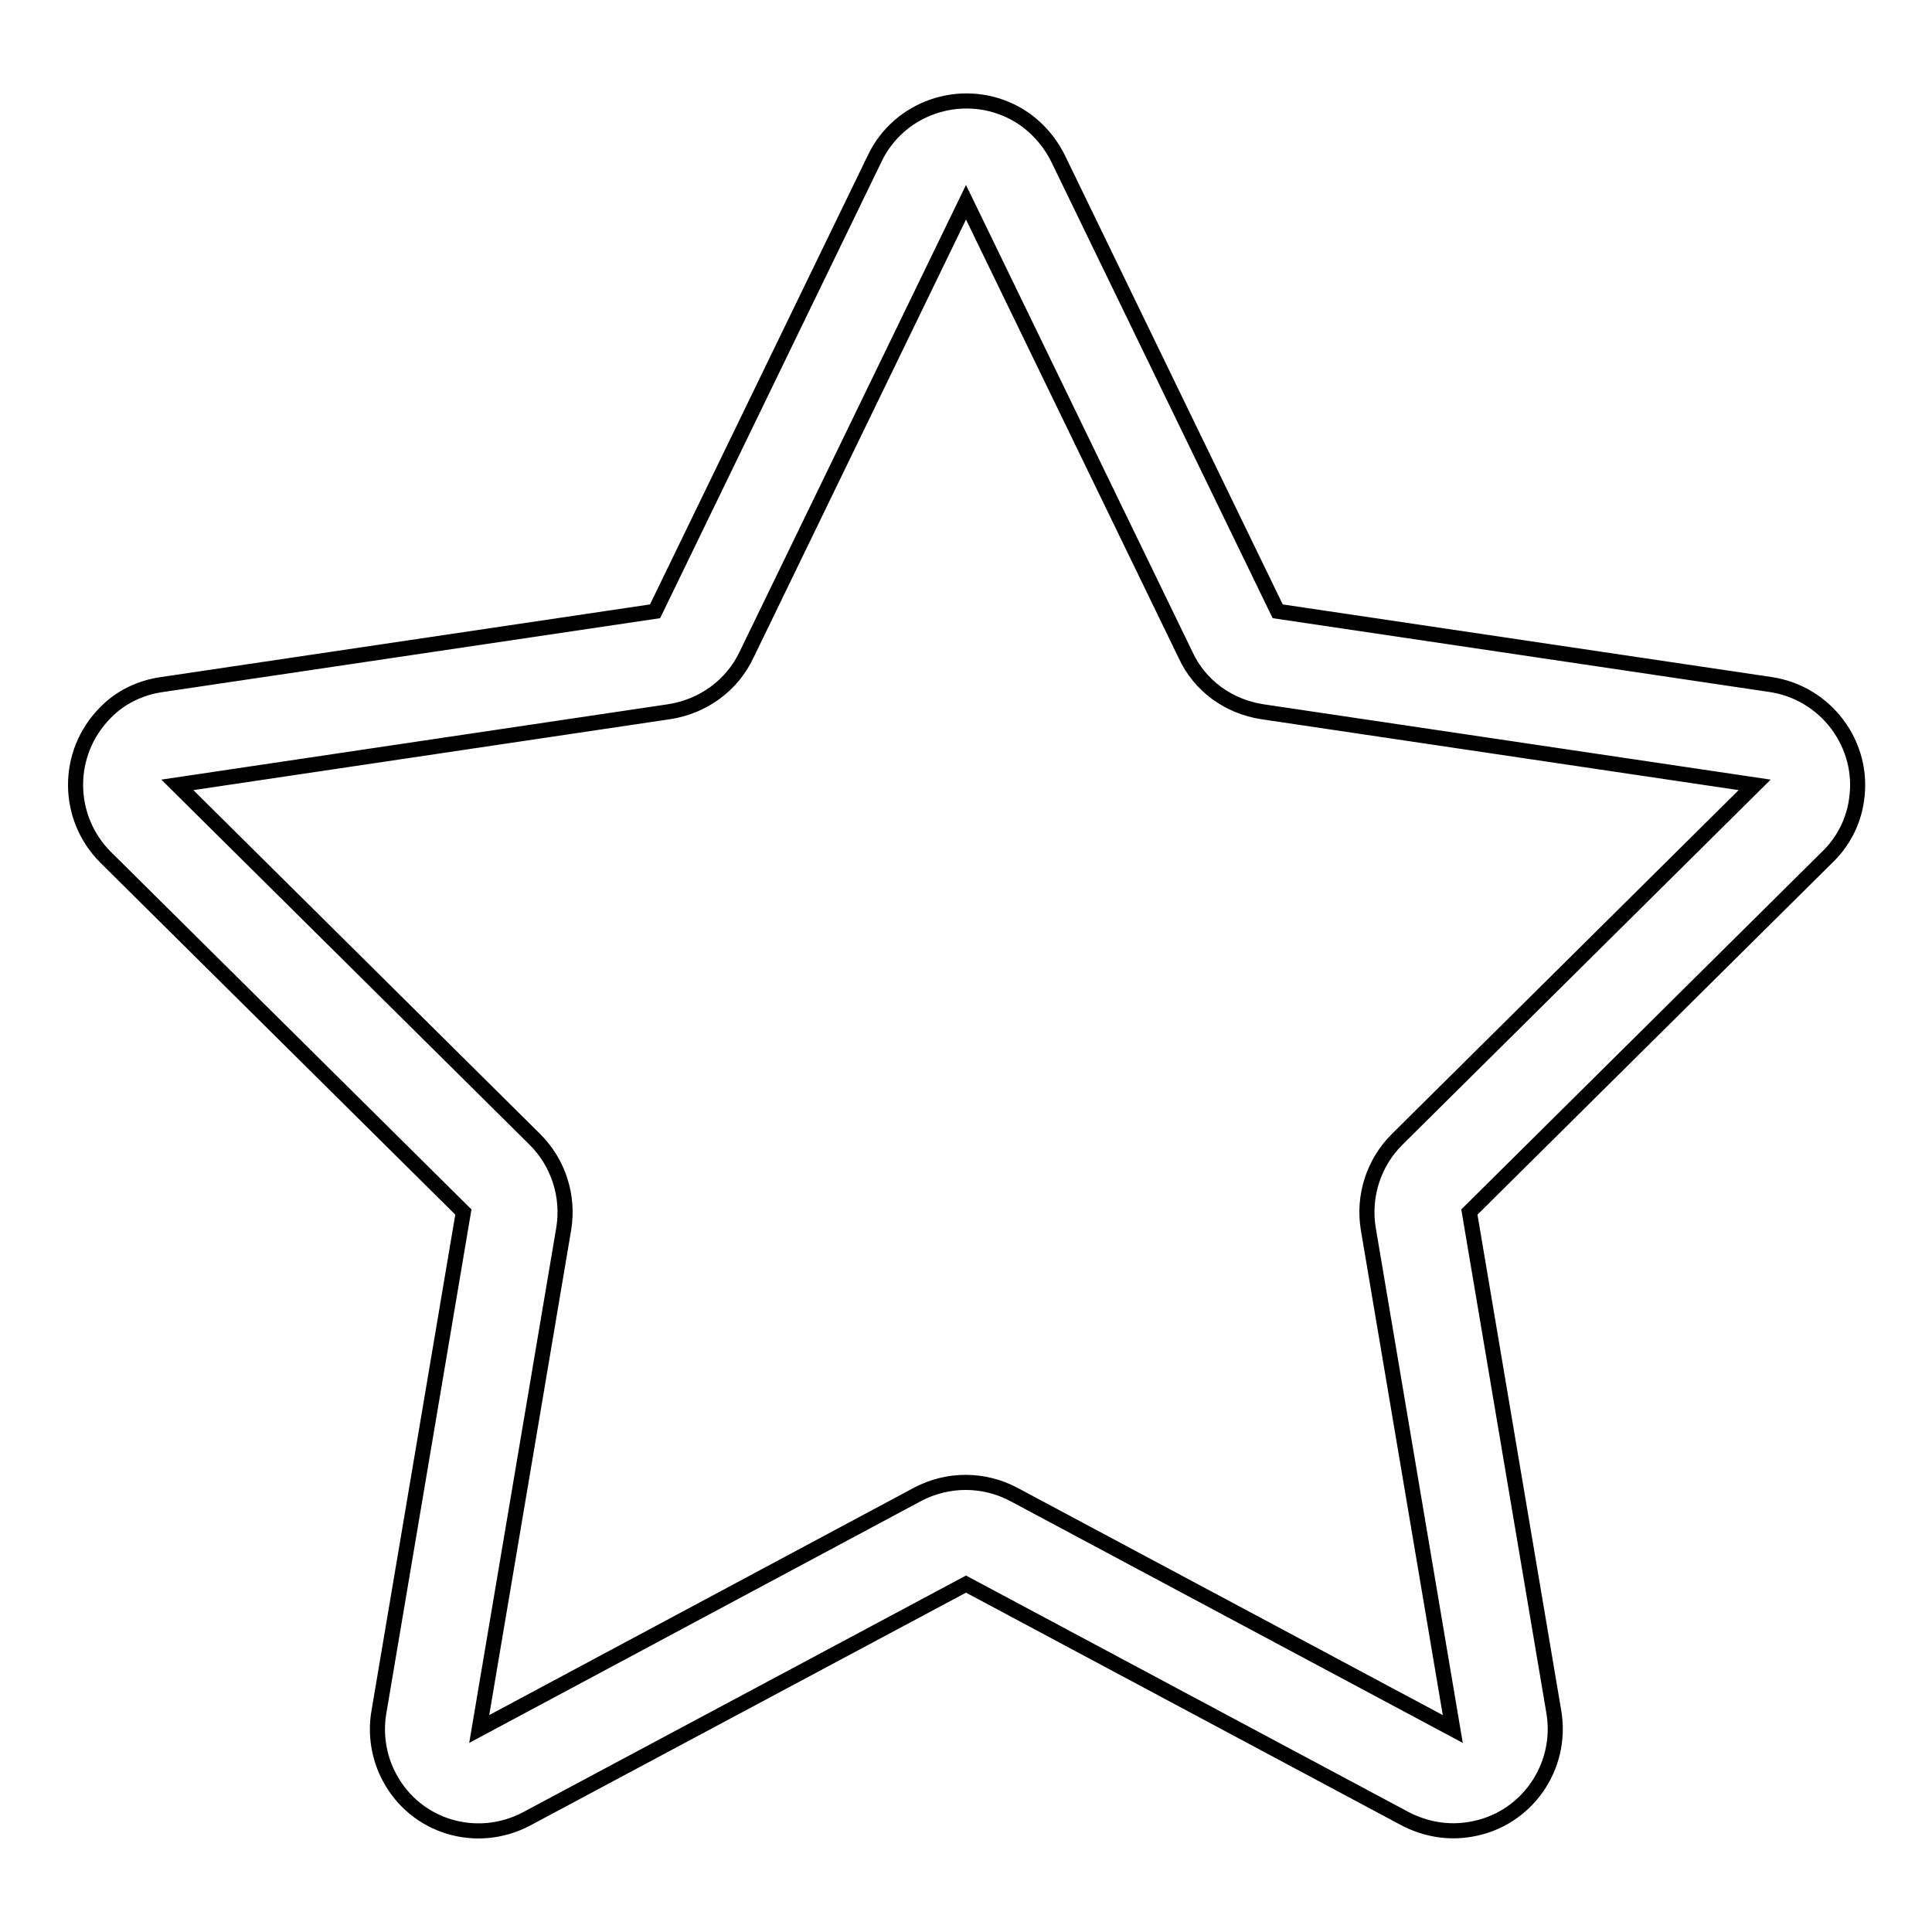 <?xml version="1.0" encoding="utf-8"?>
<!-- Svg Vector Icons : http://www.onlinewebfonts.com/icon -->
<!DOCTYPE svg PUBLIC "-//W3C//DTD SVG 1.1//EN" "http://www.w3.org/Graphics/SVG/1.1/DTD/svg11.dtd">
<svg version="1.1" xmlns="http://www.w3.org/2000/svg" xmlns:xlink="http://www.w3.org/1999/xlink" x="0px" y="0px" viewBox="0 0 256 256" enable-background="new 0 0 256 256" xml:space="preserve">
<g> <path stroke-width="2" fill-opacity="0" stroke="#000000"  d="M121.6,198c4-2.1,8.7-2.1,12.7,0l58.2,31.1l-11.2-66.3c-0.7-4.3,0.7-8.7,3.8-11.8l47.4-47l-65.3-9.7 c-4.4-0.7-8.2-3.4-10.1-7.5l-29.1-60l-29.1,60c-1.9,4-5.7,6.8-10.2,7.5L23.5,104l47.4,47c3.1,3.1,4.5,7.5,3.8,11.8l-11.2,66.3 L121.6,198L121.6,198z M128,209.9L69.8,241c-6.6,3.5-14.7,1.1-18.2-5.5c-1.4-2.6-1.9-5.7-1.4-8.6l11.2-66.3l-47.4-47 c-5.3-5.3-5.3-13.8-0.1-19.1c2-2.1,4.7-3.4,7.6-3.8L86.8,81l29.1-60c3.2-6.7,11.3-9.5,18-6.3c2.7,1.3,4.9,3.5,6.3,6.3l29.1,60 l65.3,9.7c7.4,1.1,12.5,8,11.4,15.3c-0.4,2.9-1.8,5.6-3.9,7.6l-47.4,47l11.2,66.3c1.2,7.3-3.7,14.3-11.1,15.5 c-2.9,0.5-5.9,0-8.6-1.4L128,209.9z"/></g>
</svg>